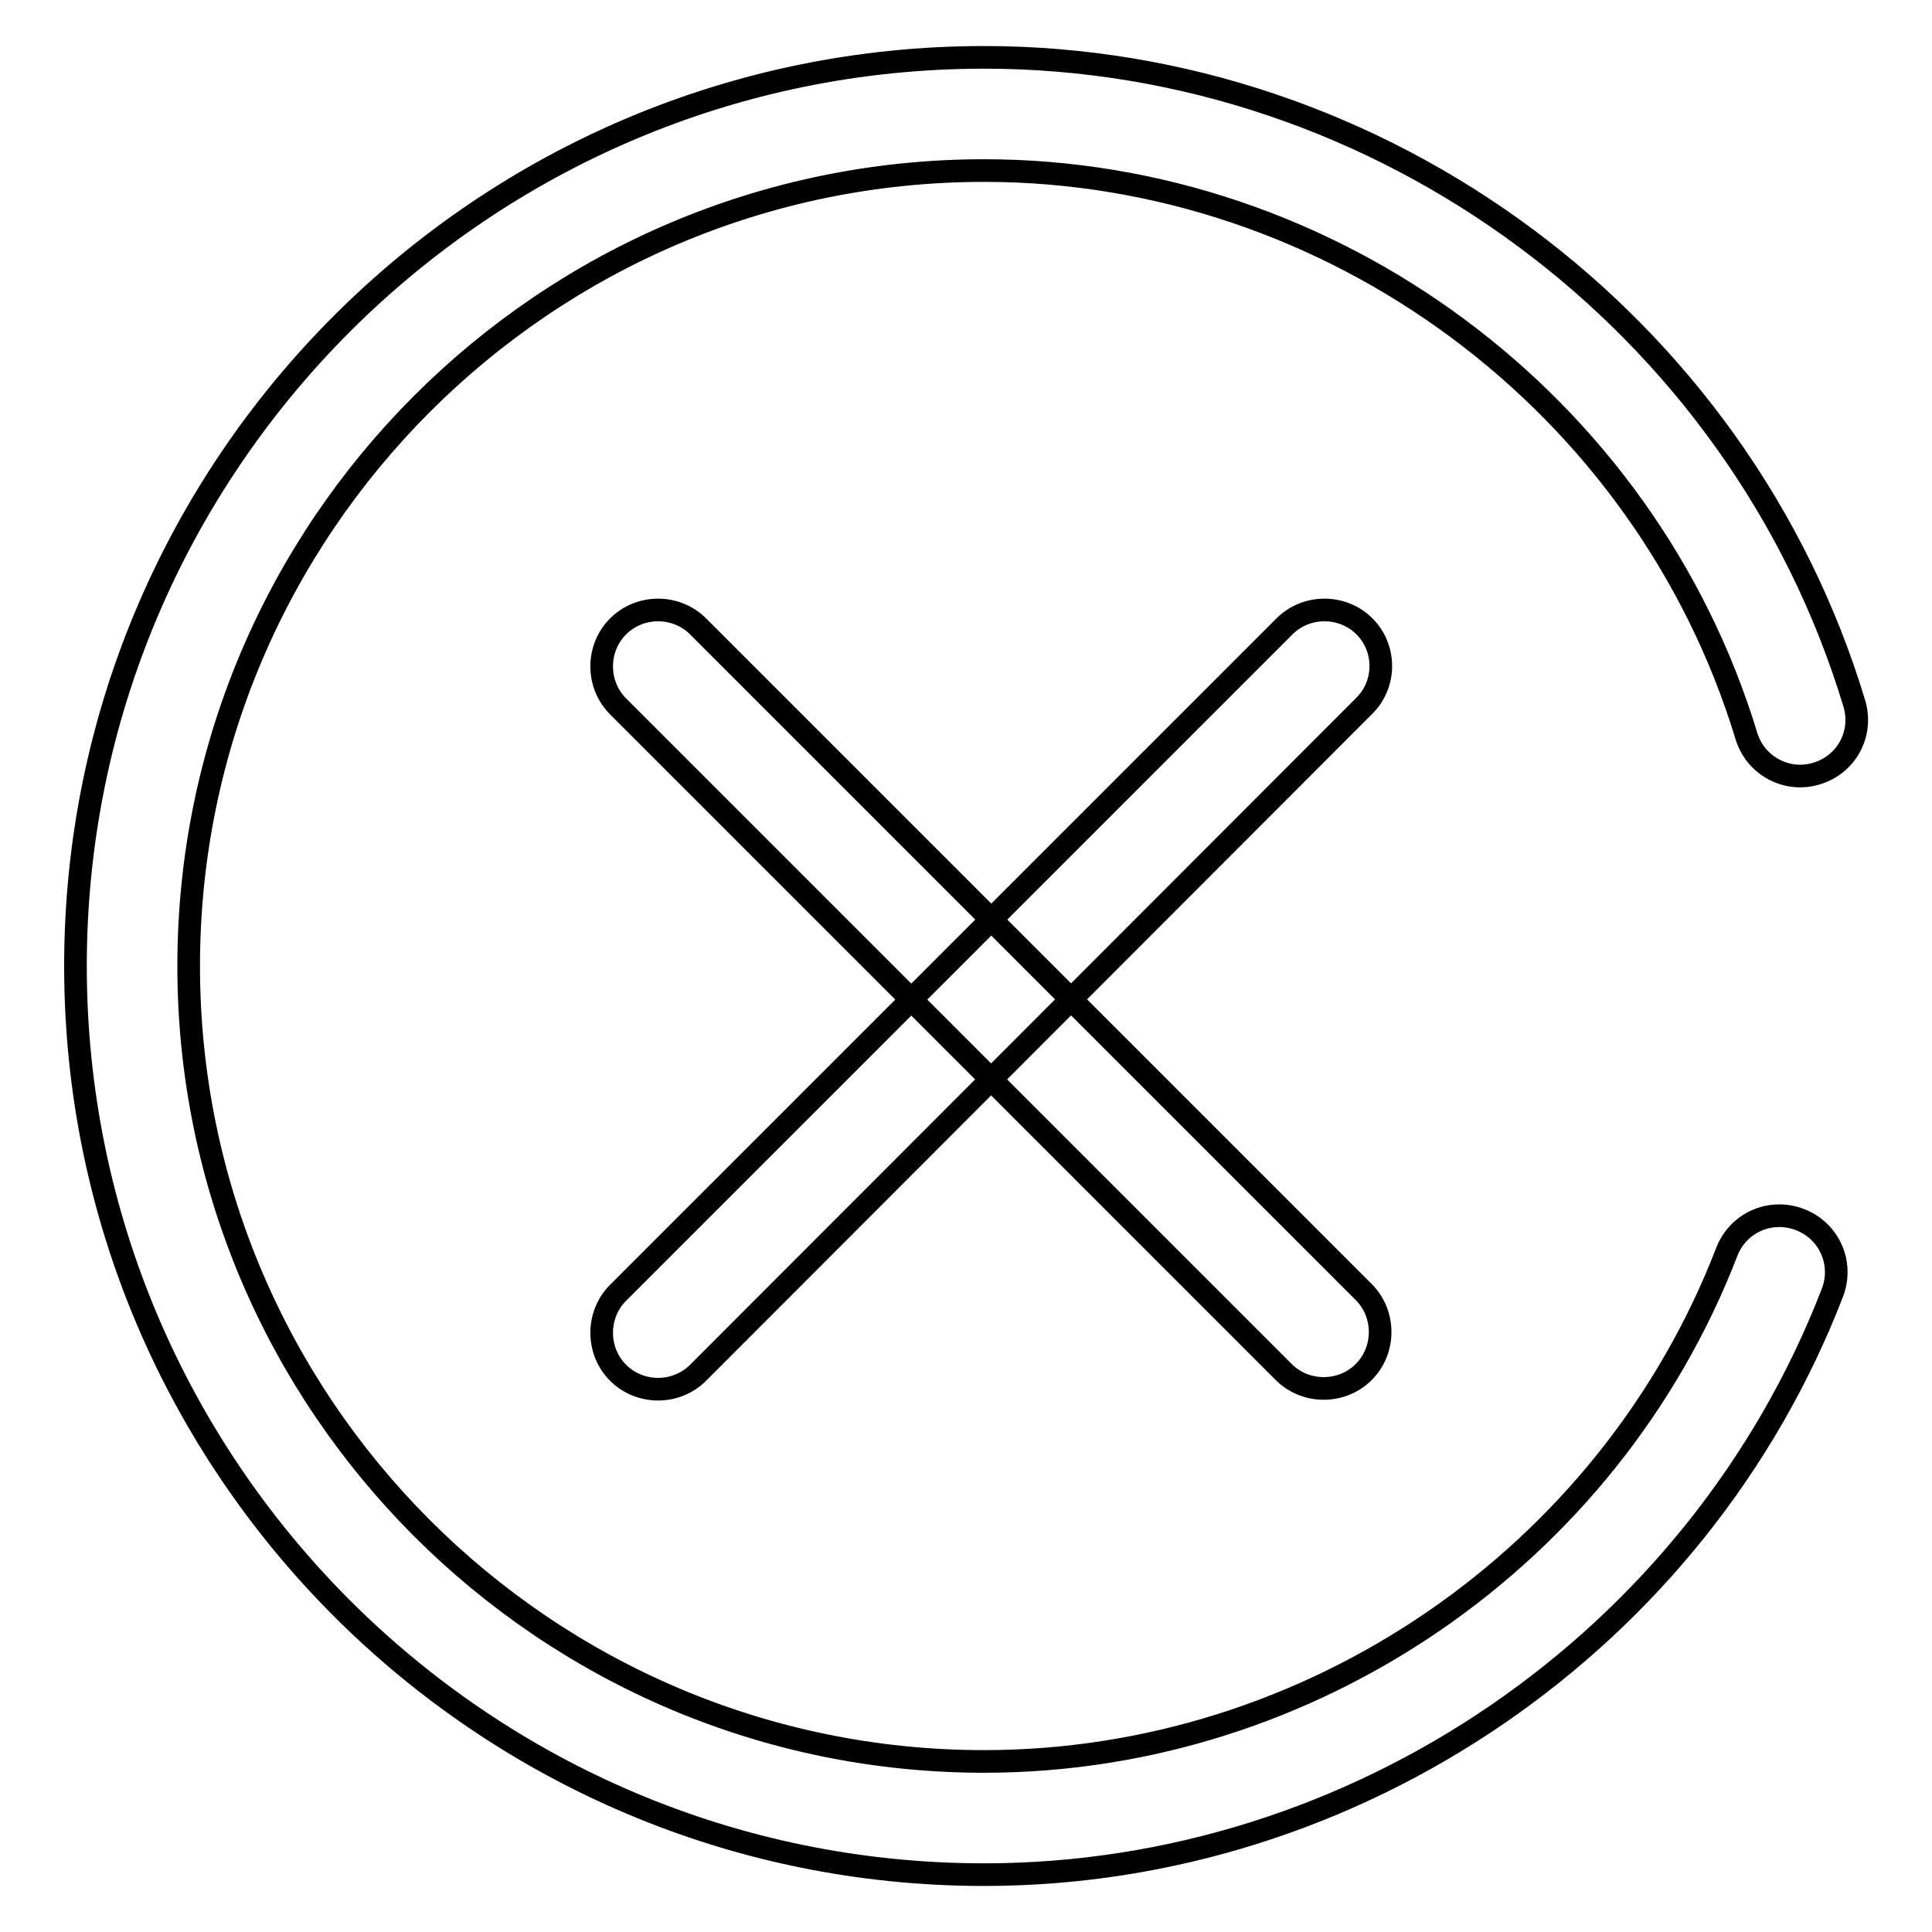 <?xml version="1.0" encoding="utf-8"?>
<!-- Svg Vector Icons : http://www.onlinewebfonts.com/icon -->
<!DOCTYPE svg PUBLIC "-//W3C//DTD SVG 1.1//EN" "http://www.w3.org/Graphics/SVG/1.1/DTD/svg11.dtd">
<svg version="1.1" xmlns="http://www.w3.org/2000/svg" xmlns:xlink="http://www.w3.org/1999/xlink" x="0px" y="0px" viewBox="0 0 256 256" enable-background="new 0 0 256 256" xml:space="preserve">
<g> <path stroke-width="3" fill-opacity="0" stroke="#000000"  d="M130.4,248.4C64,248.4,10,194.4,10,128S64,7.6,130.4,7.6c52.7,0,100.1,35.2,115.3,85.6c1.2,4-1,8.1-5,9.3 c-3.9,1.2-8.1-1-9.3-5C218,53.4,176.5,22.6,130.4,22.6C72.3,22.6,25,69.9,25,128c0,58.1,47.3,105.4,105.4,105.4 c43.3,0,82.8-27.1,98.4-67.5c1.5-3.9,5.8-5.8,9.7-4.3c3.9,1.5,5.8,5.8,4.3,9.7C225,217.4,179.8,248.4,130.4,248.4z M92.5,83 l88.2,88.2c2.9,2.9,2.9,7.7,0,10.6c-2.9,2.9-7.7,2.9-10.6,0L81.9,93.6c-2.9-2.9-2.9-7.7,0-10.6C84.8,80.1,89.6,80.1,92.5,83z  M180.7,93.6l-88.2,88.3c-2.9,2.9-7.7,2.9-10.6,0c-2.9-2.9-2.9-7.7,0-10.6L170.2,83c2.9-2.9,7.7-2.9,10.6,0 C183.7,85.9,183.7,90.7,180.7,93.6z"/></g>
</svg>